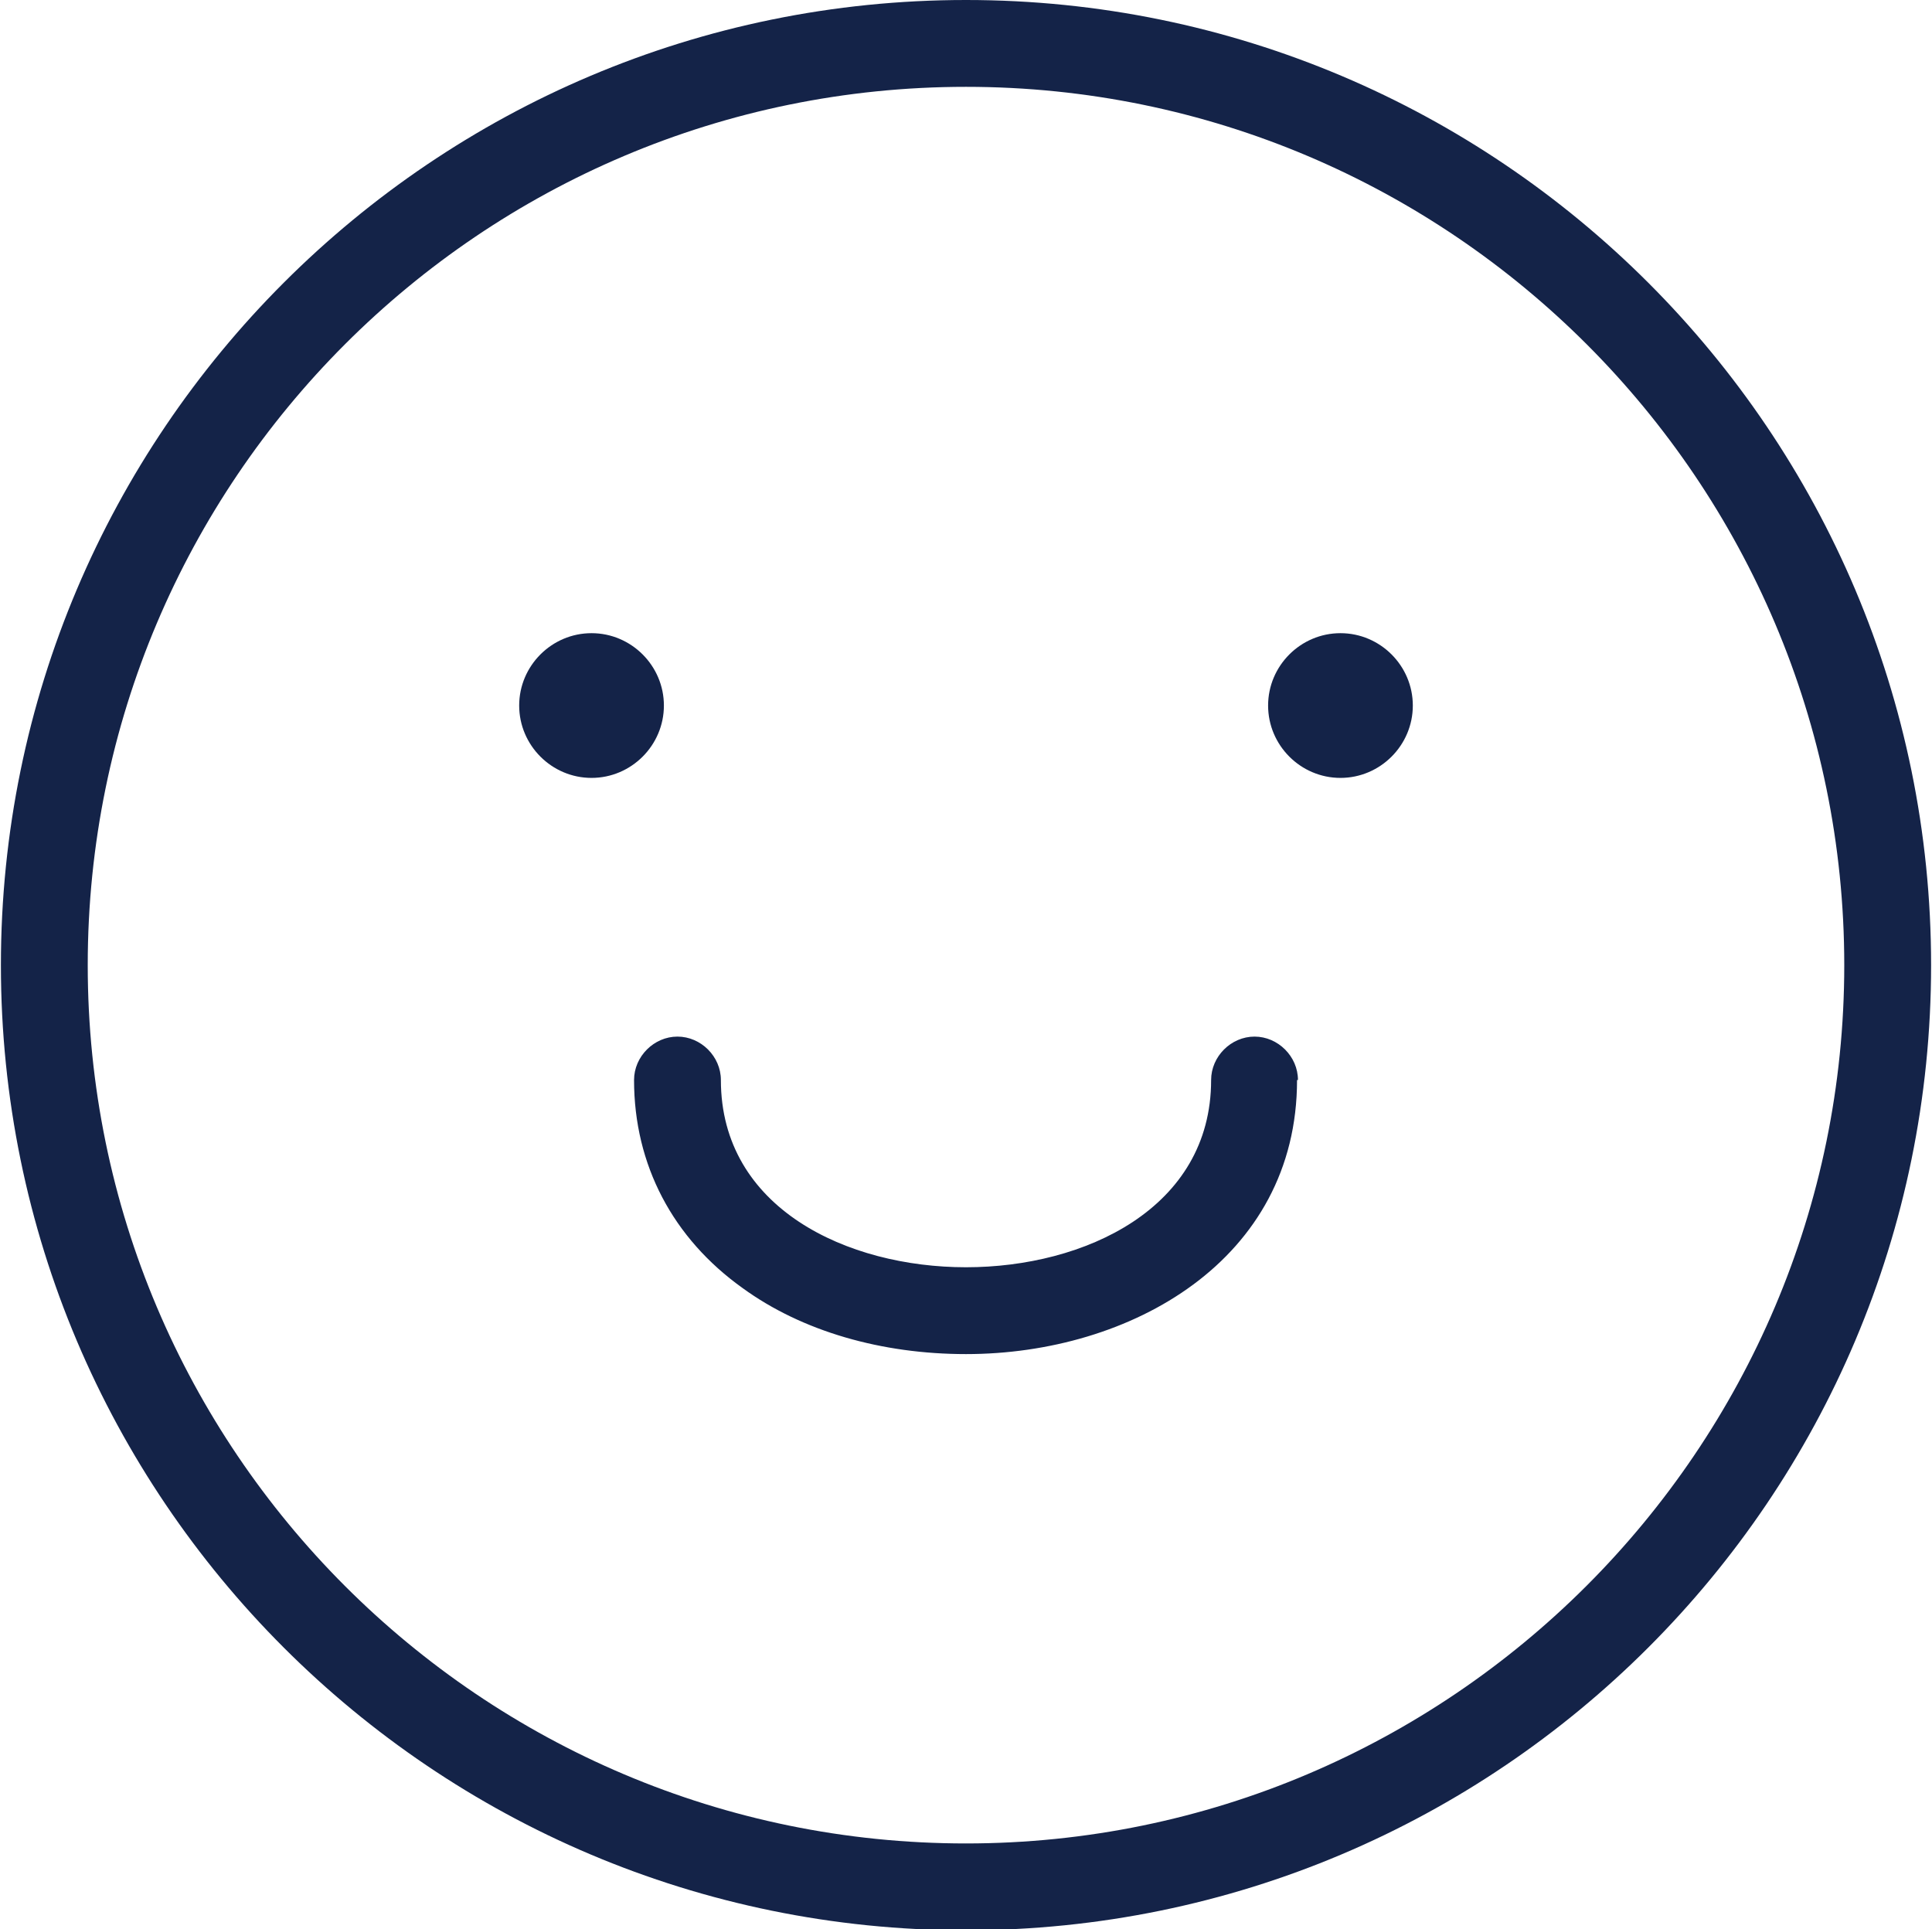 <svg viewBox="0 0 21.36 21.33" version="1.1" xmlns="http://www.w3.org/2000/svg" id="Calque_2">
  
  <defs>
    <style>
      .st0 {
        fill: #142348;
      }
    </style>
  </defs>
  <path d="M10.68,0C4.79,0,.01,4.78.01,10.67s4.78,10.67,10.67,10.67,10.67-4.78,10.67-10.67S16.57,0,10.68,0ZM10.68,20.38C5.32,20.38.97,16.03.97,10.67S5.32.96,10.68.96s9.71,4.36,9.71,9.71-4.36,9.71-9.71,9.71ZM15.62,7.8c0,.44-.36.8-.8.8s-.8-.36-.8-.8.36-.8.8-.8.8.36.8.8ZM6.54,8.6c-.44,0-.8-.36-.8-.8s.36-.8.8-.8.8.36.8.8-.36.8-.8.8ZM14.34,11.94c0,1.99-1.84,3.03-3.66,3.03-.93,0-1.81-.25-2.47-.73-.77-.55-1.2-1.36-1.2-2.3,0-.26.22-.48.48-.48s.48.22.48.48c0,1.42,1.4,2.07,2.71,2.07s2.71-.65,2.71-2.07c0-.26.22-.48.48-.48s.48.22.48.48Z" class="st0"></path>
</svg>